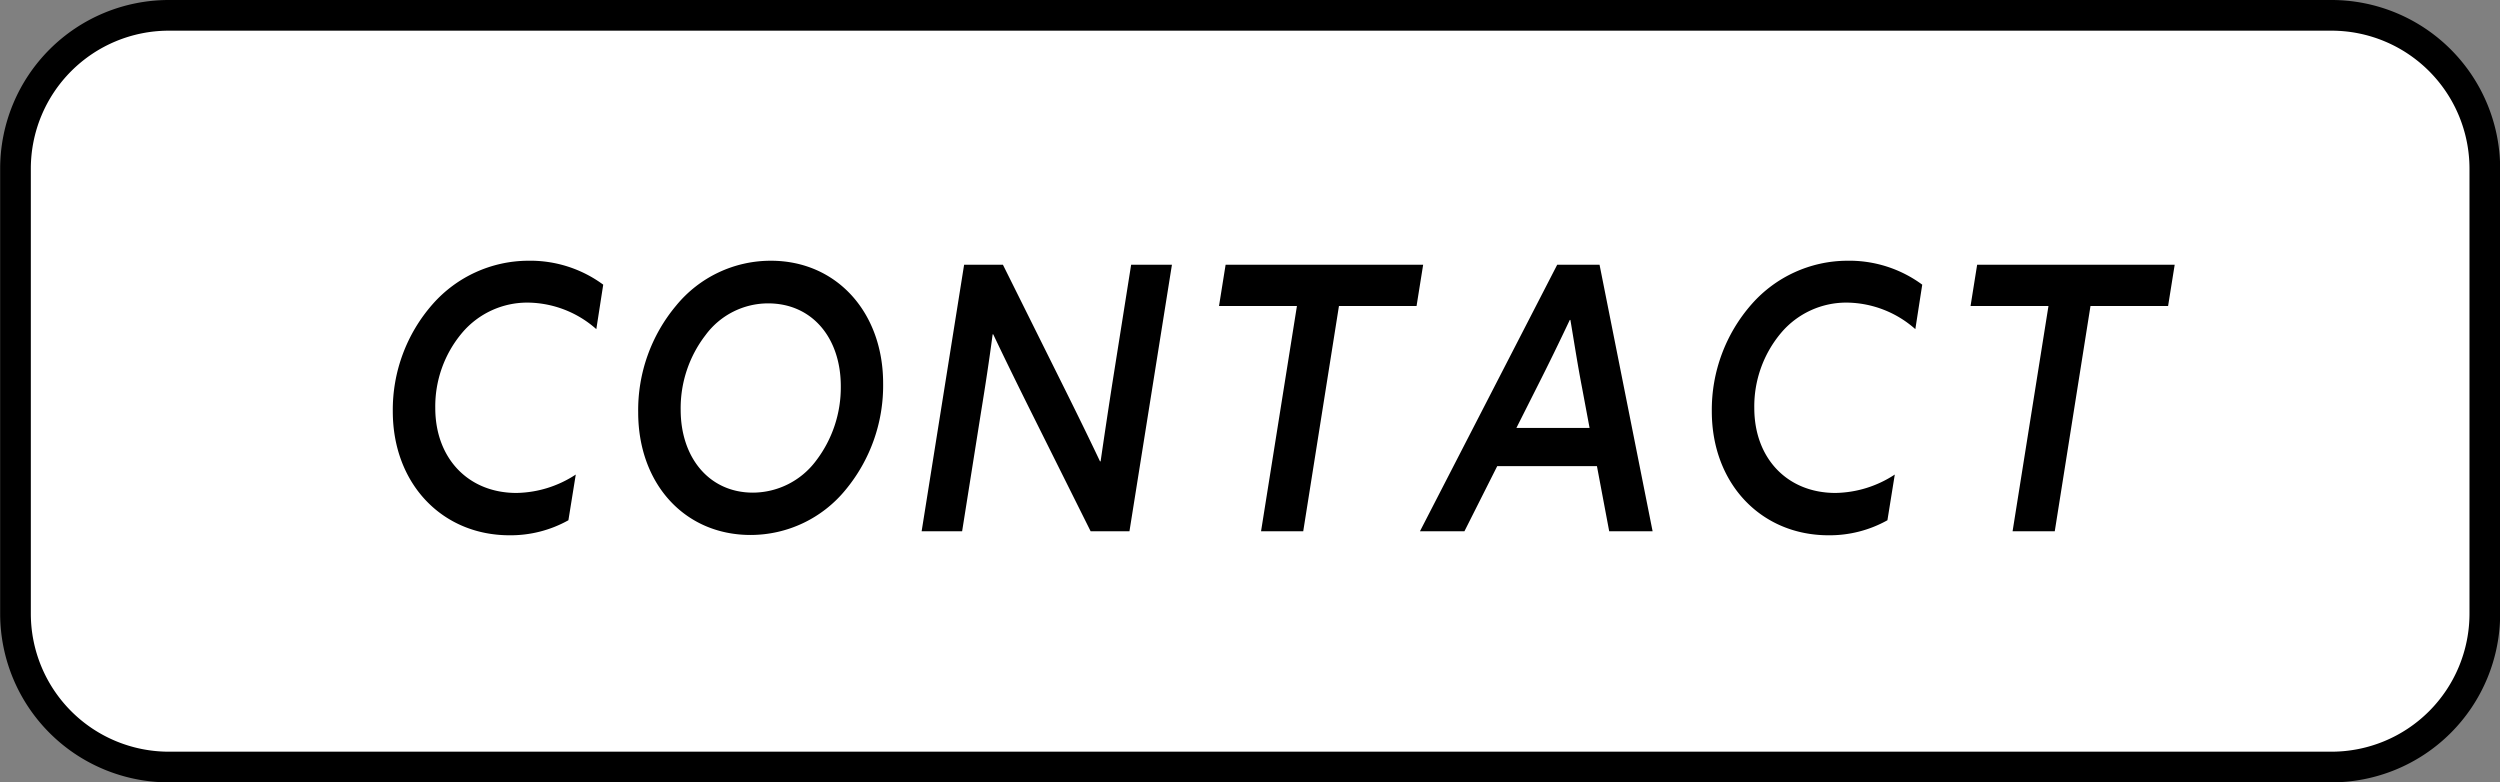 <svg id="Contact" xmlns="http://www.w3.org/2000/svg" width="163" height="51" viewBox="0 0 163 51">
  <rect x="0" y="0" width="163" height="51" fill="#808080" stroke="none"/>
  <defs>
    <style>
      .cls-1 {
        fill: #fff;
        stroke: #000;
        stroke-width: 2px;
      }

      .cls-1, .cls-2 {
        fill-rule: evenodd;
      }
    </style>
  </defs>
  <path id="長方形_2" data-name="長方形 2" class="cls-1" d="M3657.51,6206.5h141a10,10,0,0,1,10,10v29.01a10,10,0,0,1-10,10h-141a10,10,0,0,1-10-10V6216.5A10,10,0,0,1,3657.51,6206.5Z" transform="translate(-3646.5 -6205.5)"/>
  <path id="CONTACT-2" data-name="CONTACT" class="cls-2" d="M3683.56,6239.42l0.48-2.98a7.227,7.227,0,0,1-3.87,1.2c-3.13,0-5.29-2.25-5.29-5.54a7.44,7.44,0,0,1,1.75-4.9,5.563,5.563,0,0,1,4.3-1.97,6.828,6.828,0,0,1,4.45,1.73l0.45-2.9a8.01,8.01,0,0,0-4.9-1.56,8.342,8.342,0,0,0-6.22,2.83,10.421,10.421,0,0,0-2.6,6.99c0,4.72,3.22,8.08,7.61,8.08A7.725,7.725,0,0,0,3683.56,6239.42Zm11.88,0.96a8,8,0,0,0,6.18-2.93,10.652,10.652,0,0,0,2.46-6.96c0-4.61-3.02-7.99-7.32-7.99a7.968,7.968,0,0,0-6.18,2.93,10.606,10.606,0,0,0-2.47,6.96C3688.11,6237.02,3691.12,6240.38,3695.44,6240.38Zm0.15-2.76c-2.85,0-4.71-2.28-4.71-5.4a7.8,7.8,0,0,1,1.62-4.87,5.073,5.073,0,0,1,4.08-2.07c2.88,0,4.74,2.26,4.74,5.4a7.873,7.873,0,0,1-1.63,4.88A5.157,5.157,0,0,1,3695.59,6237.62Zm13.64,2.52,1.23-7.75c0.28-1.71.54-3.41,0.76-5.09h0.04c0.69,1.46,1.54,3.19,2.27,4.66l4.08,8.18h2.53l2.77-17.38h-2.66l-1.23,7.76c-0.26,1.68-.52,3.4-0.76,5.06h-0.04c-0.69-1.46-1.53-3.17-2.27-4.66l-4.06-8.16h-2.53l-2.77,17.38h2.64Zm16.75-14.69h5.08l-2.34,14.69h2.75l2.33-14.69h5.06l0.43-2.69h-12.88Zm13.1,14.69h2.9l2.14-4.25h6.5l0.8,4.25h2.83l-3.46-17.38h-2.76Zm6.29-6.74,1.38-2.74c0.72-1.42,1.43-2.88,2.1-4.3h0.04c0.24,1.42.48,2.98,0.76,4.42l0.49,2.62h-4.77Zm24.19,6.02,0.48-2.98a7.227,7.227,0,0,1-3.87,1.2c-3.13,0-5.29-2.25-5.29-5.54a7.44,7.44,0,0,1,1.75-4.9,5.563,5.563,0,0,1,4.3-1.97,6.828,6.828,0,0,1,4.45,1.73l0.45-2.9a8.01,8.01,0,0,0-4.9-1.56,8.342,8.342,0,0,0-6.22,2.83,10.421,10.421,0,0,0-2.6,6.99c0,4.72,3.22,8.08,7.61,8.08A7.725,7.725,0,0,0,3769.56,6239.42Zm5.42-13.97h5.08l-2.34,14.69h2.75l2.33-14.69h5.06l0.43-2.69h-12.88Z" transform="translate(-3646.5 -6205.5)"/>
</svg>
